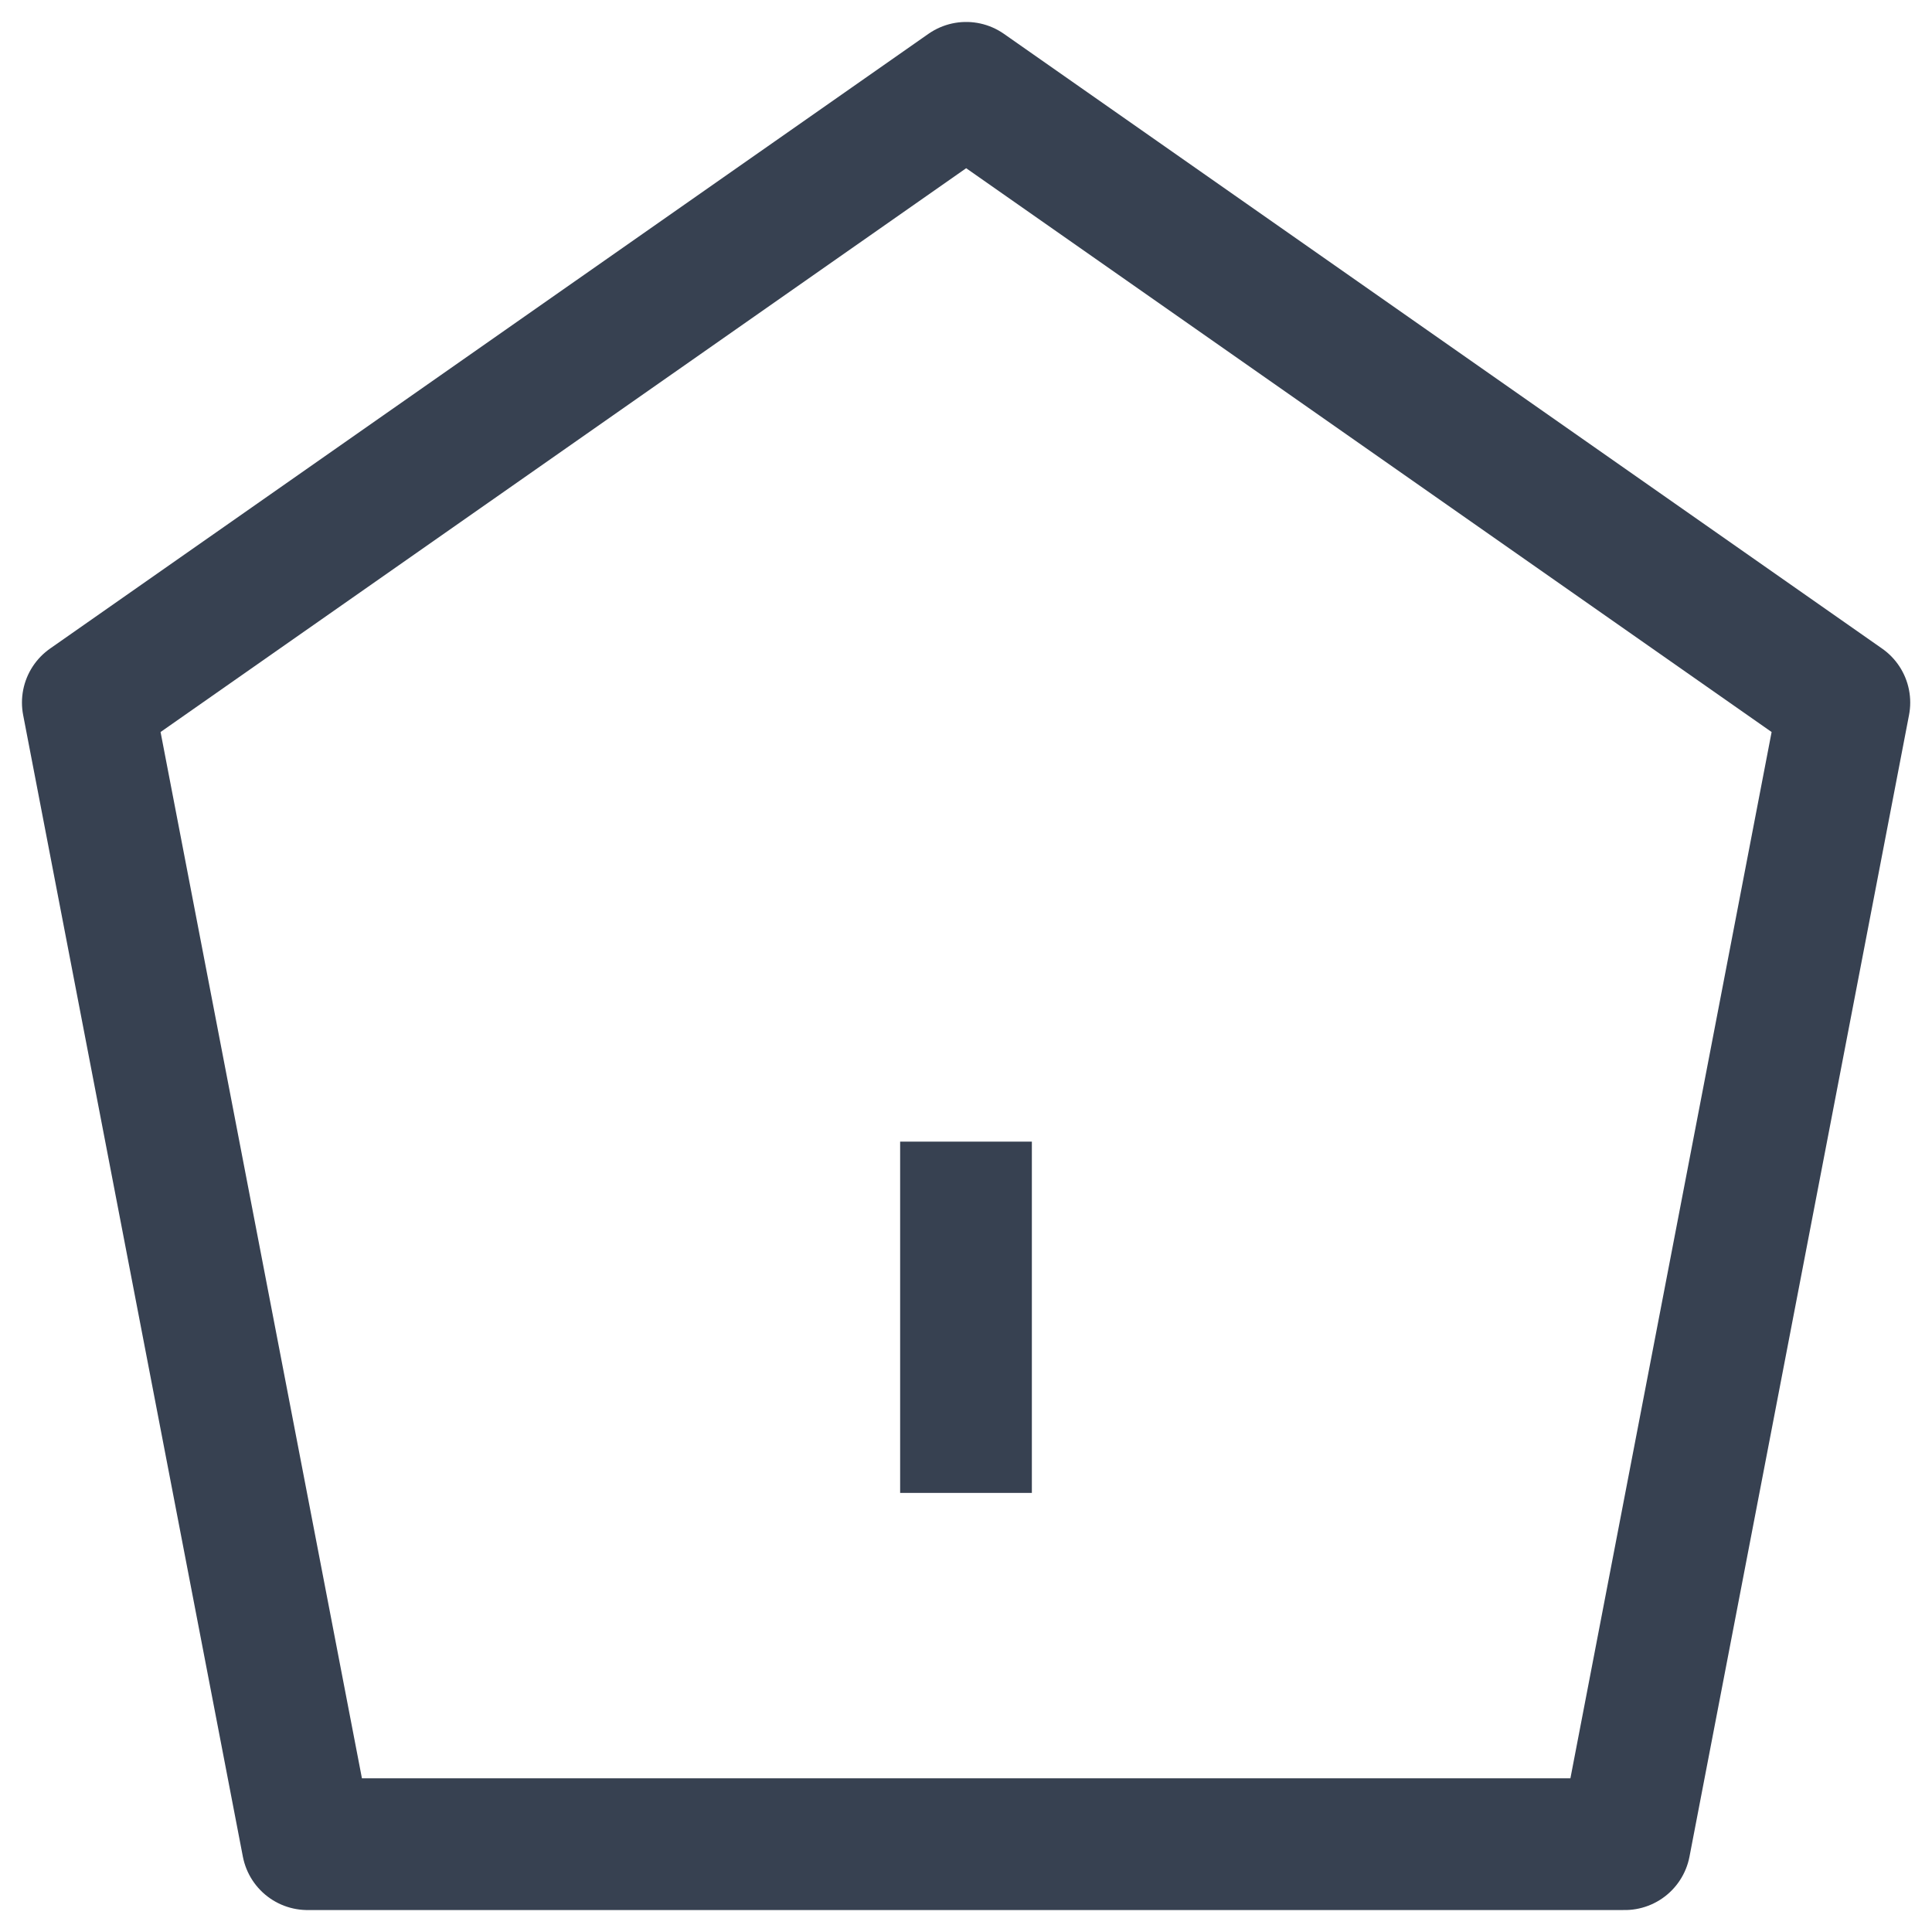<svg width="22" height="22" viewBox="0 0 22 22" fill="none" xmlns="http://www.w3.org/2000/svg">
<path d="M11 17L11 13" stroke="#374151" stroke-width="1.5"/>
<path d="M18.502 21L21.002 8L11.002 1L1 8L3.502 21H18.502Z" stroke="#374151" stroke-width="1.5" stroke-linejoin="round"/>
</svg>
